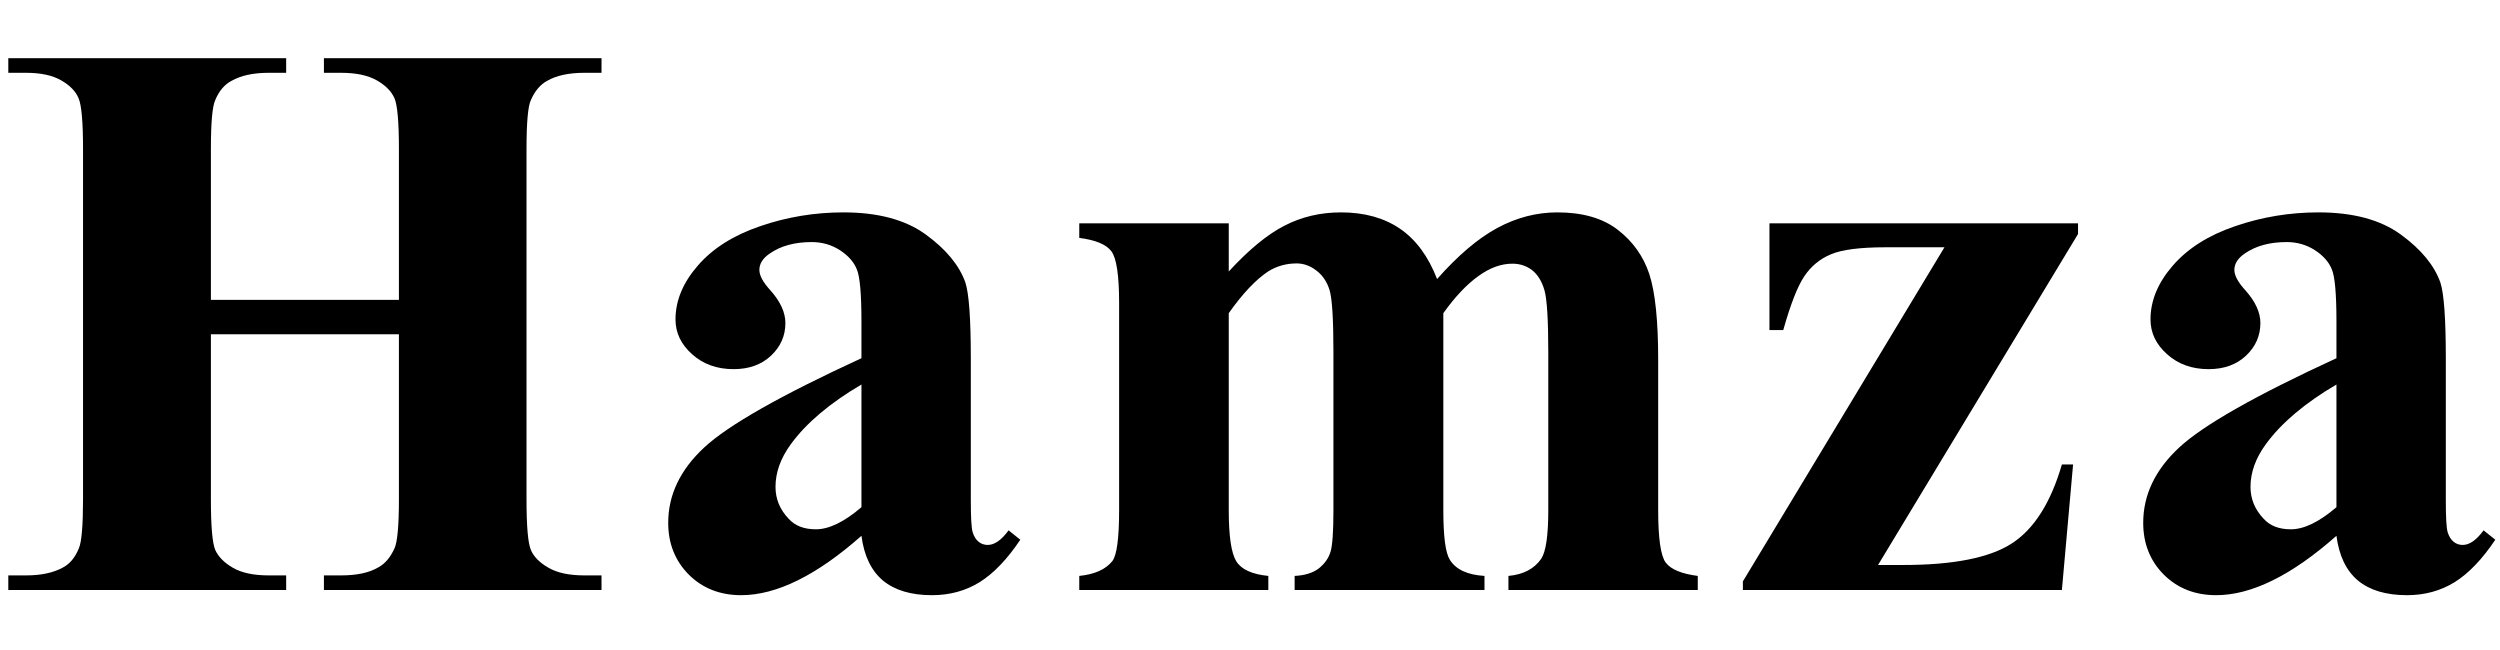 <svg xmlns="http://www.w3.org/2000/svg" xmlns:xlink="http://www.w3.org/1999/xlink" width="200" zoomAndPan="magnify" viewBox="0 0 150 39" height="52" preserveAspectRatio="xMidYMid meet" version="1.0"><defs><g/><clipPath id="2793fb090b"><rect x="0" width="150" y="0" height="39"/></clipPath></defs><g transform="matrix(1, 0, 0, 1, 0, 0)"><g clip-path="url(#2793fb090b)"><g fill="#000000" fill-opacity="1"><g transform="translate(-0.518, 35.399)"><g><path d="M 13.172 -15.344 L 13.172 -5.453 C 13.172 -3.828 13.258 -2.805 13.438 -2.391 C 13.625 -1.984 13.977 -1.629 14.5 -1.328 C 15.031 -1.023 15.742 -0.875 16.641 -0.875 L 17.688 -0.875 L 17.688 0 L 1.016 0 L 1.016 -0.875 L 2.078 -0.875 C 2.992 -0.875 3.738 -1.035 4.312 -1.359 C 4.719 -1.578 5.031 -1.957 5.25 -2.5 C 5.414 -2.875 5.5 -3.859 5.5 -5.453 L 5.5 -26.453 C 5.5 -28.078 5.41 -29.094 5.234 -29.5 C 5.066 -29.914 4.719 -30.273 4.188 -30.578 C 3.664 -30.879 2.961 -31.031 2.078 -31.031 L 1.016 -31.031 L 1.016 -31.906 L 17.688 -31.906 L 17.688 -31.031 L 16.641 -31.031 C 15.711 -31.031 14.969 -30.867 14.406 -30.547 C 13.988 -30.328 13.664 -29.945 13.438 -29.406 C 13.258 -29.031 13.172 -28.047 13.172 -26.453 L 13.172 -17.406 L 24.453 -17.406 L 24.453 -26.453 C 24.453 -28.078 24.363 -29.094 24.188 -29.5 C 24.008 -29.914 23.656 -30.273 23.125 -30.578 C 22.594 -30.879 21.879 -31.031 20.984 -31.031 L 19.953 -31.031 L 19.953 -31.906 L 36.609 -31.906 L 36.609 -31.031 L 35.578 -31.031 C 34.641 -31.031 33.895 -30.867 33.344 -30.547 C 32.938 -30.328 32.613 -29.945 32.375 -29.406 C 32.195 -29.031 32.109 -28.047 32.109 -26.453 L 32.109 -5.453 C 32.109 -3.828 32.195 -2.805 32.375 -2.391 C 32.551 -1.984 32.906 -1.629 33.438 -1.328 C 33.969 -1.023 34.68 -0.875 35.578 -0.875 L 36.609 -0.875 L 36.609 0 L 19.953 0 L 19.953 -0.875 L 20.984 -0.875 C 21.93 -0.875 22.676 -1.035 23.219 -1.359 C 23.625 -1.578 23.945 -1.957 24.188 -2.5 C 24.363 -2.875 24.453 -3.859 24.453 -5.453 L 24.453 -15.344 Z M 13.172 -15.344 "/></g></g></g><g fill="#000000" fill-opacity="1"><g transform="translate(37.921, 35.399)"><g><path d="M 13.766 -3.25 C 11.078 -0.875 8.672 0.312 6.547 0.312 C 5.285 0.312 4.238 -0.098 3.406 -0.922 C 2.582 -1.754 2.172 -2.789 2.172 -4.031 C 2.172 -5.707 2.891 -7.211 4.328 -8.547 C 5.773 -9.891 8.922 -11.676 13.766 -13.906 L 13.766 -16.125 C 13.766 -17.781 13.672 -18.82 13.484 -19.25 C 13.305 -19.688 12.969 -20.066 12.469 -20.391 C 11.969 -20.711 11.406 -20.875 10.781 -20.875 C 9.758 -20.875 8.922 -20.645 8.266 -20.188 C 7.848 -19.906 7.641 -19.578 7.641 -19.203 C 7.641 -18.867 7.863 -18.457 8.312 -17.969 C 8.906 -17.301 9.203 -16.648 9.203 -16.016 C 9.203 -15.254 8.914 -14.602 8.344 -14.062 C 7.77 -13.52 7.02 -13.25 6.094 -13.25 C 5.102 -13.25 4.273 -13.547 3.609 -14.141 C 2.941 -14.734 2.609 -15.43 2.609 -16.234 C 2.609 -17.359 3.055 -18.438 3.953 -19.469 C 4.848 -20.5 6.094 -21.285 7.688 -21.828 C 9.289 -22.379 10.957 -22.656 12.688 -22.656 C 14.77 -22.656 16.414 -22.211 17.625 -21.328 C 18.844 -20.441 19.633 -19.484 20 -18.453 C 20.219 -17.785 20.328 -16.27 20.328 -13.906 L 20.328 -5.359 C 20.328 -4.359 20.363 -3.727 20.438 -3.469 C 20.52 -3.207 20.641 -3.016 20.797 -2.891 C 20.953 -2.766 21.133 -2.703 21.344 -2.703 C 21.75 -2.703 22.164 -2.992 22.594 -3.578 L 23.297 -3.016 C 22.516 -1.848 21.703 -1 20.859 -0.469 C 20.016 0.051 19.062 0.312 18 0.312 C 16.75 0.312 15.77 0.02 15.062 -0.562 C 14.352 -1.156 13.922 -2.051 13.766 -3.25 Z M 13.766 -4.969 L 13.766 -12.328 C 11.867 -11.211 10.457 -10.02 9.531 -8.75 C 8.914 -7.906 8.609 -7.051 8.609 -6.188 C 8.609 -5.469 8.867 -4.832 9.391 -4.281 C 9.773 -3.852 10.32 -3.641 11.031 -3.641 C 11.82 -3.641 12.734 -4.082 13.766 -4.969 Z M 13.766 -4.969 "/></g></g></g><g fill="#000000" fill-opacity="1"><g transform="translate(62.975, 35.399)"><g><path d="M 10.75 -22 L 10.75 -19.109 C 11.957 -20.422 13.07 -21.336 14.094 -21.859 C 15.125 -22.391 16.254 -22.656 17.484 -22.656 C 18.891 -22.656 20.07 -22.328 21.031 -21.672 C 21.988 -21.016 22.727 -20.008 23.25 -18.656 C 24.5 -20.07 25.703 -21.094 26.859 -21.719 C 28.016 -22.344 29.219 -22.656 30.469 -22.656 C 31.988 -22.656 33.195 -22.305 34.094 -21.609 C 35 -20.91 35.629 -20.023 35.984 -18.953 C 36.336 -17.879 36.516 -16.164 36.516 -13.812 L 36.516 -4.797 C 36.516 -3.109 36.664 -2.055 36.969 -1.641 C 37.281 -1.234 37.922 -0.969 38.891 -0.844 L 38.891 0 L 27.531 0 L 27.531 -0.844 C 28.426 -0.926 29.082 -1.27 29.5 -1.875 C 29.781 -2.301 29.922 -3.273 29.922 -4.797 L 29.922 -14.266 C 29.922 -16.223 29.844 -17.469 29.688 -18 C 29.531 -18.531 29.285 -18.926 28.953 -19.188 C 28.617 -19.445 28.223 -19.578 27.766 -19.578 C 27.086 -19.578 26.406 -19.328 25.719 -18.828 C 25.031 -18.336 24.332 -17.598 23.625 -16.609 L 23.625 -4.797 C 23.625 -3.211 23.754 -2.219 24.016 -1.812 C 24.379 -1.227 25.07 -0.906 26.094 -0.844 L 26.094 0 L 14.703 0 L 14.703 -0.844 C 15.316 -0.875 15.801 -1.023 16.156 -1.297 C 16.508 -1.578 16.742 -1.91 16.859 -2.297 C 16.973 -2.68 17.031 -3.516 17.031 -4.797 L 17.031 -14.266 C 17.031 -16.254 16.953 -17.5 16.797 -18 C 16.641 -18.5 16.375 -18.891 16 -19.172 C 15.633 -19.453 15.242 -19.594 14.828 -19.594 C 14.191 -19.594 13.617 -19.43 13.109 -19.109 C 12.367 -18.617 11.582 -17.785 10.75 -16.609 L 10.75 -4.797 C 10.75 -3.242 10.898 -2.219 11.203 -1.719 C 11.516 -1.227 12.156 -0.938 13.125 -0.844 L 13.125 0 L 1.781 0 L 1.781 -0.844 C 2.707 -0.938 3.367 -1.234 3.766 -1.734 C 4.035 -2.086 4.172 -3.109 4.172 -4.797 L 4.172 -17.219 C 4.172 -18.883 4.016 -19.922 3.703 -20.328 C 3.398 -20.734 2.758 -21 1.781 -21.125 L 1.781 -22 Z M 10.75 -22 "/></g></g></g><g fill="#000000" fill-opacity="1"><g transform="translate(104.073, 35.399)"><g><path d="M 19.641 0 L 0.5 0 L 0.5 -0.516 L 12.594 -20.562 L 9.062 -20.562 C 7.539 -20.562 6.445 -20.422 5.781 -20.141 C 5.125 -19.867 4.594 -19.43 4.188 -18.828 C 3.781 -18.223 3.359 -17.145 2.922 -15.594 L 2.094 -15.594 L 2.094 -22 L 20.609 -22 L 20.609 -21.359 L 8.609 -1.5 L 10.125 -1.5 C 13.133 -1.5 15.305 -1.93 16.641 -2.797 C 17.973 -3.66 18.973 -5.238 19.641 -7.531 L 20.312 -7.531 Z M 19.641 0 "/></g></g></g><g fill="#000000" fill-opacity="1"><g transform="translate(126.421, 35.399)"><g><path d="M 13.766 -3.25 C 11.078 -0.875 8.672 0.312 6.547 0.312 C 5.285 0.312 4.238 -0.098 3.406 -0.922 C 2.582 -1.754 2.172 -2.789 2.172 -4.031 C 2.172 -5.707 2.891 -7.211 4.328 -8.547 C 5.773 -9.891 8.922 -11.676 13.766 -13.906 L 13.766 -16.125 C 13.766 -17.781 13.672 -18.82 13.484 -19.25 C 13.305 -19.688 12.969 -20.066 12.469 -20.391 C 11.969 -20.711 11.406 -20.875 10.781 -20.875 C 9.758 -20.875 8.922 -20.645 8.266 -20.188 C 7.848 -19.906 7.641 -19.578 7.641 -19.203 C 7.641 -18.867 7.863 -18.457 8.312 -17.969 C 8.906 -17.301 9.203 -16.648 9.203 -16.016 C 9.203 -15.254 8.914 -14.602 8.344 -14.062 C 7.77 -13.52 7.02 -13.25 6.094 -13.25 C 5.102 -13.25 4.273 -13.547 3.609 -14.141 C 2.941 -14.734 2.609 -15.43 2.609 -16.234 C 2.609 -17.359 3.055 -18.438 3.953 -19.469 C 4.848 -20.5 6.094 -21.285 7.688 -21.828 C 9.289 -22.379 10.957 -22.656 12.688 -22.656 C 14.77 -22.656 16.414 -22.211 17.625 -21.328 C 18.844 -20.441 19.633 -19.484 20 -18.453 C 20.219 -17.785 20.328 -16.27 20.328 -13.906 L 20.328 -5.359 C 20.328 -4.359 20.363 -3.727 20.438 -3.469 C 20.52 -3.207 20.641 -3.016 20.797 -2.891 C 20.953 -2.766 21.133 -2.703 21.344 -2.703 C 21.75 -2.703 22.164 -2.992 22.594 -3.578 L 23.297 -3.016 C 22.516 -1.848 21.703 -1 20.859 -0.469 C 20.016 0.051 19.062 0.312 18 0.312 C 16.75 0.312 15.77 0.02 15.062 -0.562 C 14.352 -1.156 13.922 -2.051 13.766 -3.25 Z M 13.766 -4.969 L 13.766 -12.328 C 11.867 -11.211 10.457 -10.02 9.531 -8.75 C 8.914 -7.906 8.609 -7.051 8.609 -6.188 C 8.609 -5.469 8.867 -4.832 9.391 -4.281 C 9.773 -3.852 10.32 -3.641 11.031 -3.641 C 11.82 -3.641 12.734 -4.082 13.766 -4.969 Z M 13.766 -4.969 "/></g></g></g></g></g></svg>